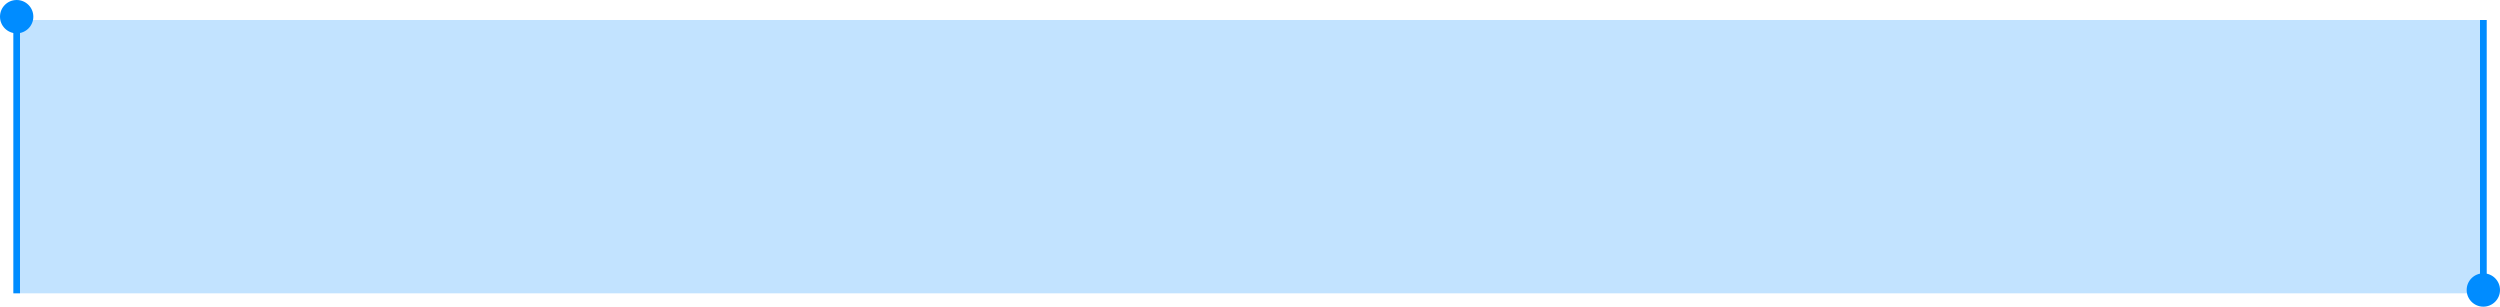 <?xml version="1.0" encoding="UTF-8"?> <svg xmlns="http://www.w3.org/2000/svg" width="375" height="46" viewBox="0 0 375 46" fill="none"><rect x="3" y="3" width="370" height="41" fill="#008CFF" fill-opacity="0.24"></rect><rect width="1" height="40" transform="matrix(-1 0 0 1 3 4)" fill="#008CFF"></rect><circle cx="2.5" cy="2.5" r="2.5" fill="#008CFF"></circle><rect width="1" height="40" transform="matrix(1 8.74228e-08 8.74228e-08 -1 372 43)" fill="#008CFF"></rect><circle cx="372.5" cy="43.5" r="2.5" transform="rotate(-180 372.5 43.5)" fill="#008CFF"></circle></svg> 